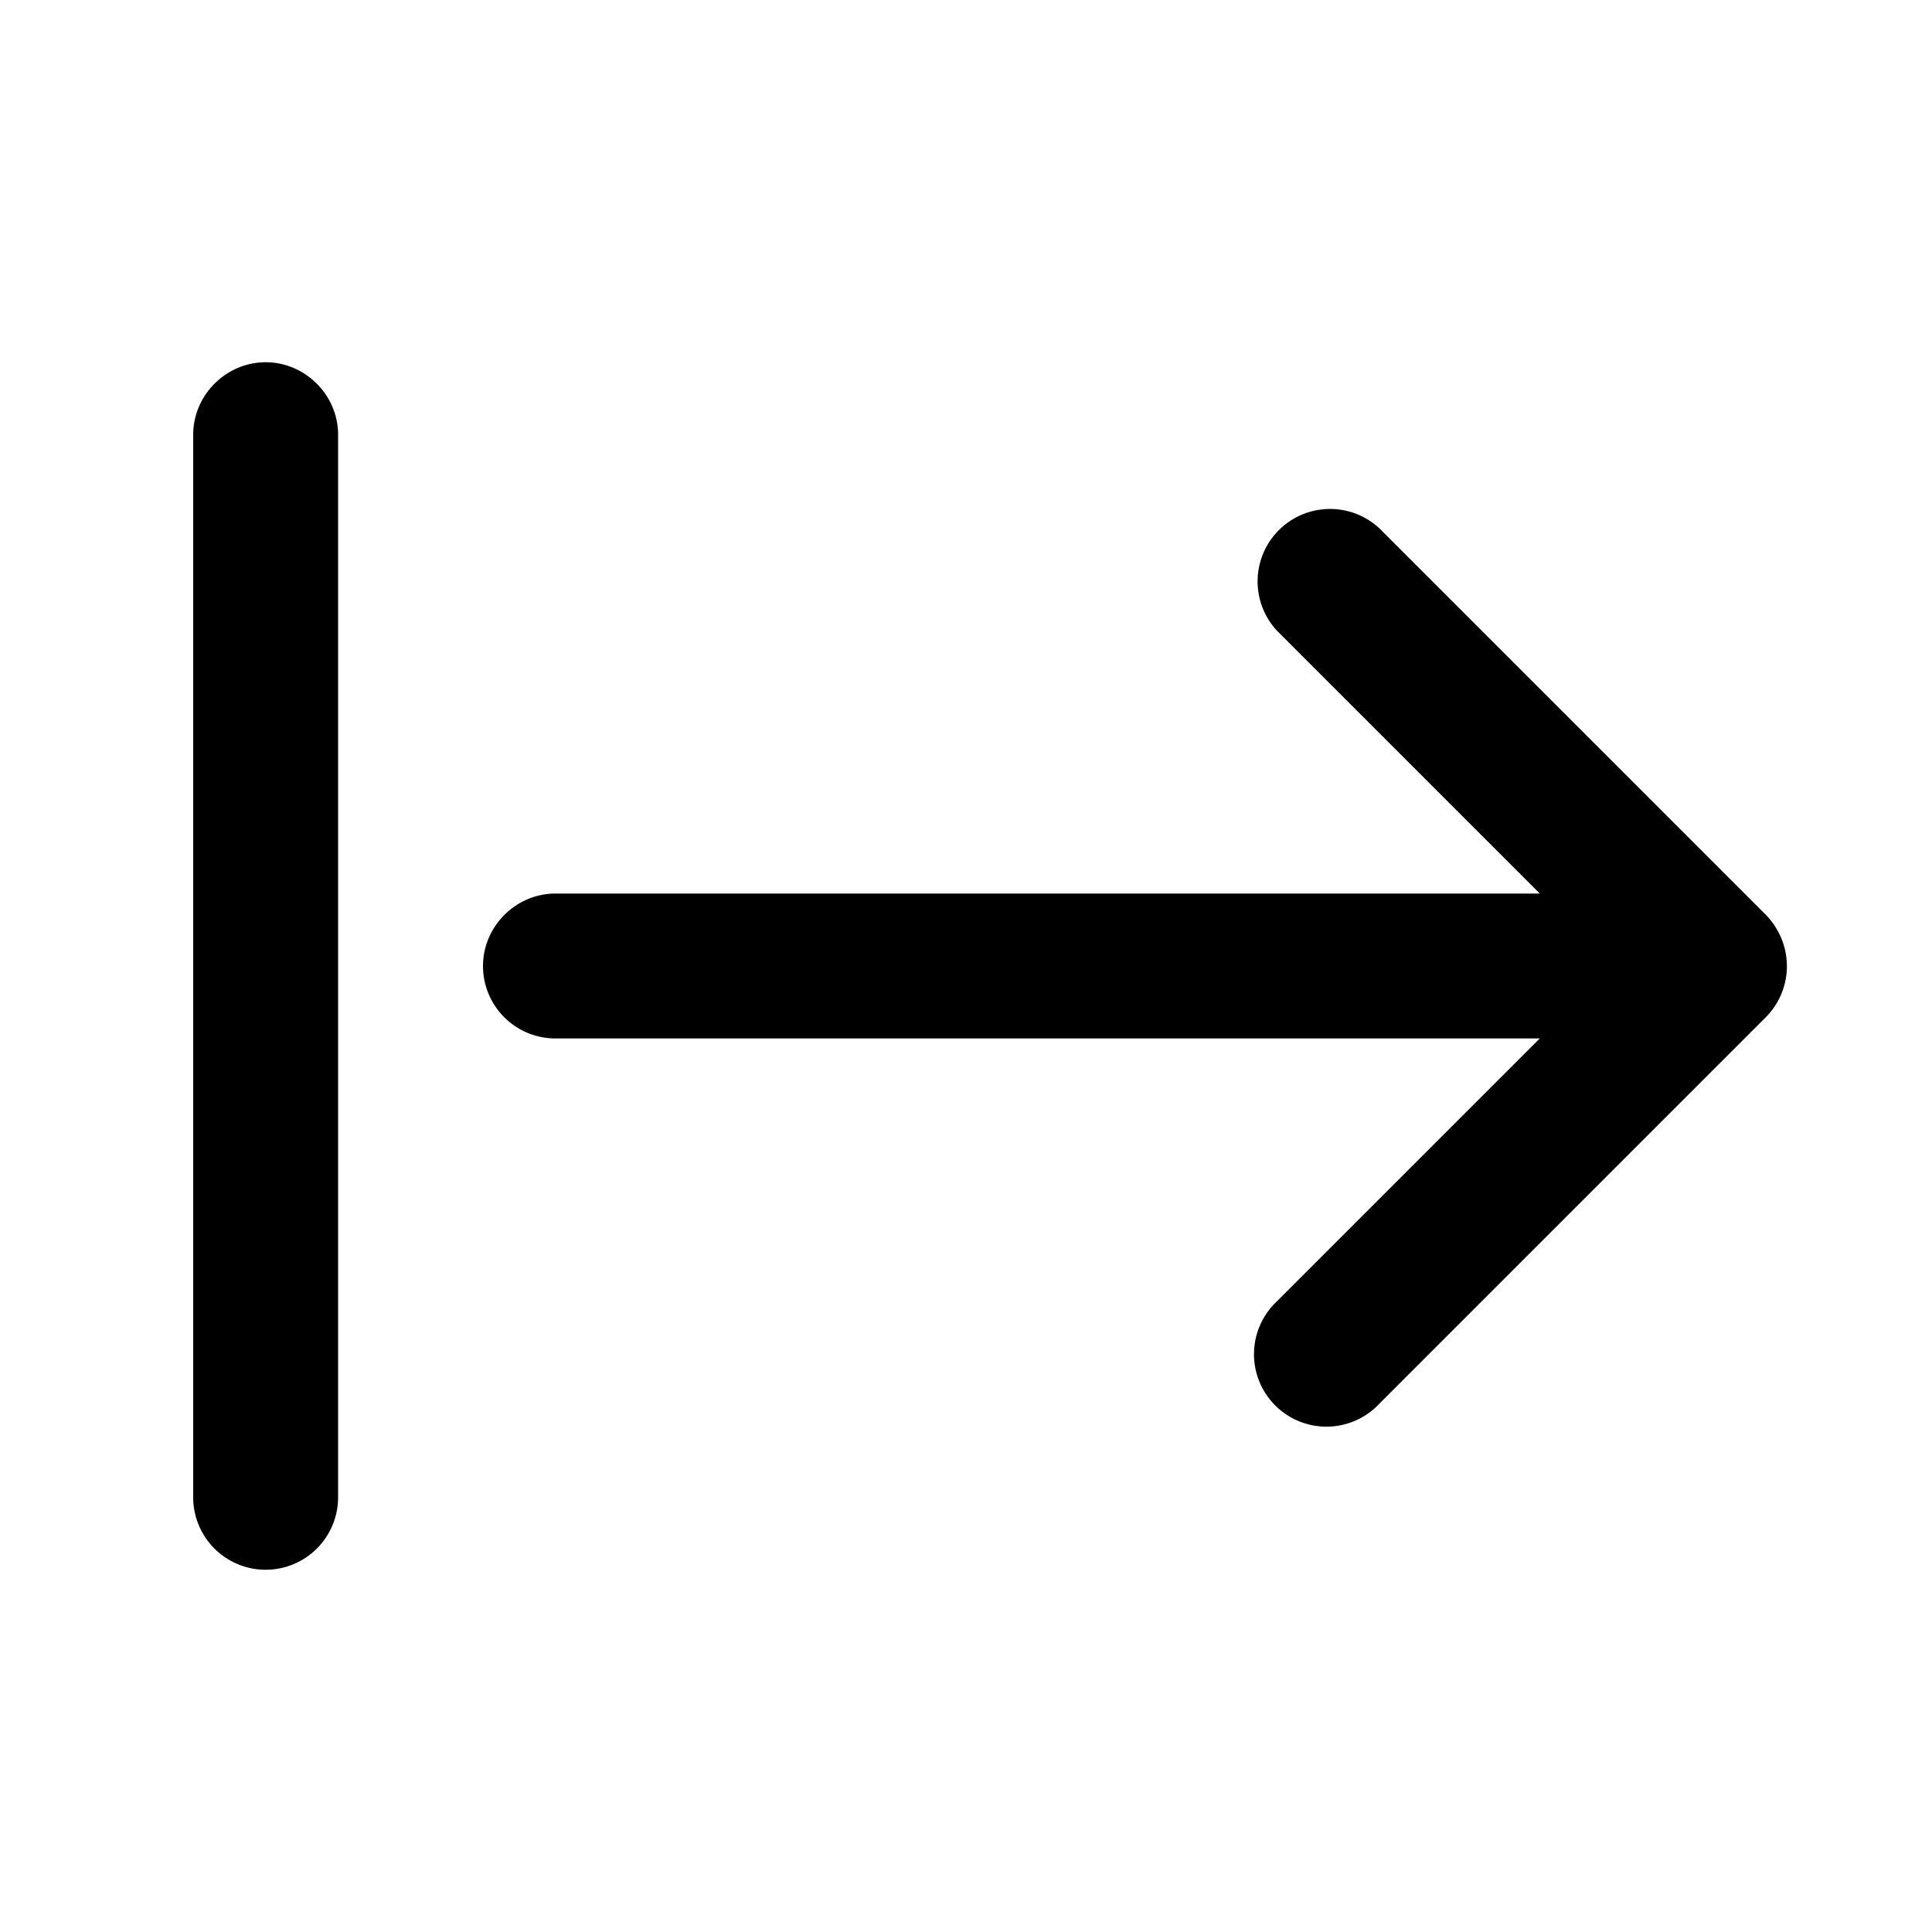 <svg width="20" height="20" viewBox="0 0 20 20" xmlns="http://www.w3.org/2000/svg"><path d="M2.75 3.75c.41 0 .75.34.75.75v11a.75.75 0 0 1-1.5 0v-11c0-.41.34-.75.75-.75ZM5 10c0-.41.34-.75.75-.75h10.19l-2.72-2.72a.75.75 0 0 1 1.06-1.06l4 4a.77.77 0 0 1 .15.22.75.75 0 0 1-.15.84l-4 4a.75.75 0 1 1-1.06-1.06l2.72-2.72H5.75A.75.75 0 0 1 5 10Z"/></svg>